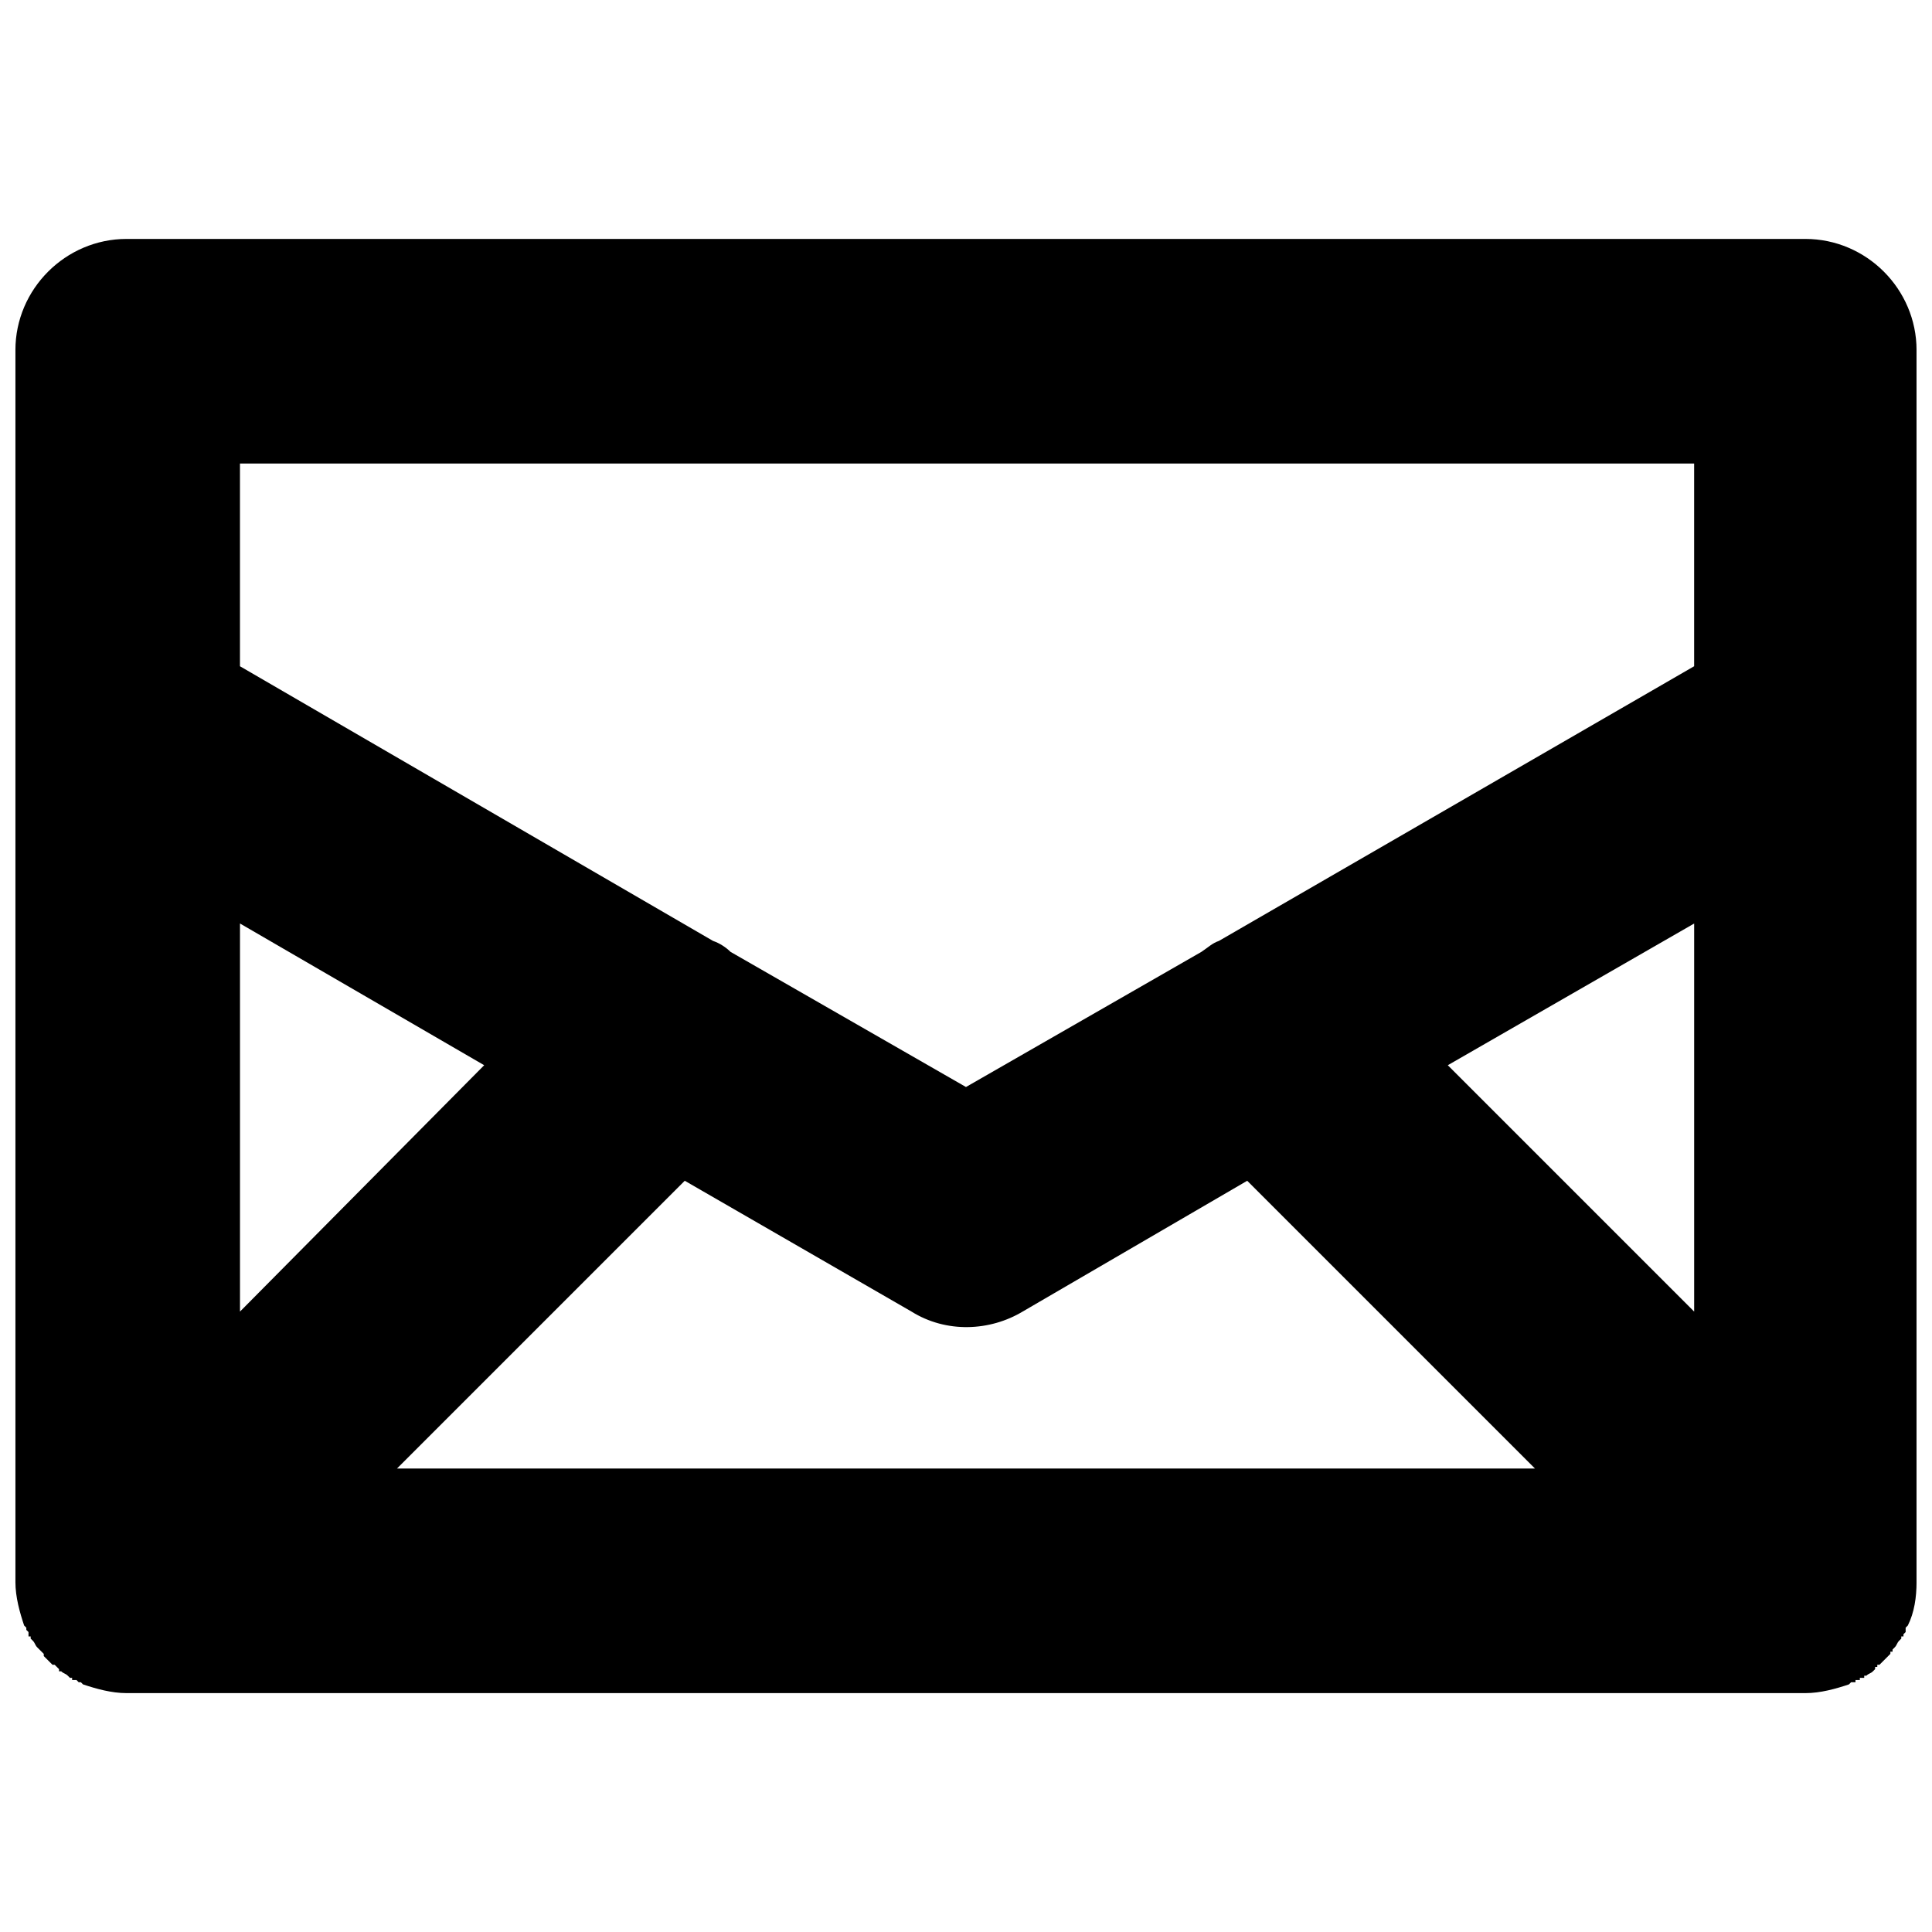 <?xml version="1.0" encoding="UTF-8"?>
<!-- Uploaded to: SVG Repo, www.svgrepo.com, Generator: SVG Repo Mixer Tools -->
<svg width="800px" height="800px" version="1.1" viewBox="144 144 512 512" xmlns="http://www.w3.org/2000/svg">
 <defs>
  <clipPath id="a">
   <path d="m148.09 207h503.81v386h-503.81z"/>
  </clipPath>
 </defs>
 <g clip-path="url(#a)">
  <path d="m177.56 207.32h444.88c16.176 0 29.465 13.289 29.465 29.465v326.44c0 4.043-0.578 8.09-2.312 11.555l-0.578 0.578v1.156l-0.578 0.578v0.578h-0.578v0.578l-0.578 0.578c-0.578 0.578-0.578 1.156-1.156 1.734l-0.578 0.578v0.578h-0.578v0.578l-2.891 2.891h-0.578v0.578h-0.578v0.578l-0.578 0.578c-0.578 0.578-1.156 0.578-1.734 1.156h-0.578v0.578h-1.156v0.578h-1.156v0.578h-1.156l-0.578 0.578c-3.465 1.156-7.512 2.312-11.555 2.312h-444.88c-4.043 0-8.09-1.156-11.555-2.312l-0.578-0.578h-0.578l-0.578-0.578h-1.156v-0.578h-0.578l-0.578-0.578c-0.578-0.578-1.156-0.578-1.734-1.156h-0.578v-0.578l-1.156-1.156h-0.578l-2.312-2.312v-0.578l-1.734-1.734c-0.578-0.578-0.578-1.156-1.156-1.734l-0.578-0.578v-0.578h-0.578v-1.156l-0.578-0.578v-0.578l-0.578-0.578c-1.156-3.465-2.312-7.512-2.312-11.555v-326.44c0-16.176 13.289-29.465 29.465-29.465zm373.23 325.86-76.266-76.266-59.508 34.664c-8.668 5.199-20.223 5.777-29.465 0l-60.086-34.664-76.266 76.266h301.59zm-88.398-136.93c1.734-1.156 2.891-2.312 4.621-2.891l125.95-72.797v-53.73h-385.37v53.73l125.38 72.797c1.734 0.578 3.465 1.734 4.621 2.891l62.398 35.82zm65.289 30.043 65.289 65.289v-102.84zm-320.08 65.289 64.711-65.289-64.711-37.555z"/>
 </g>
</svg>